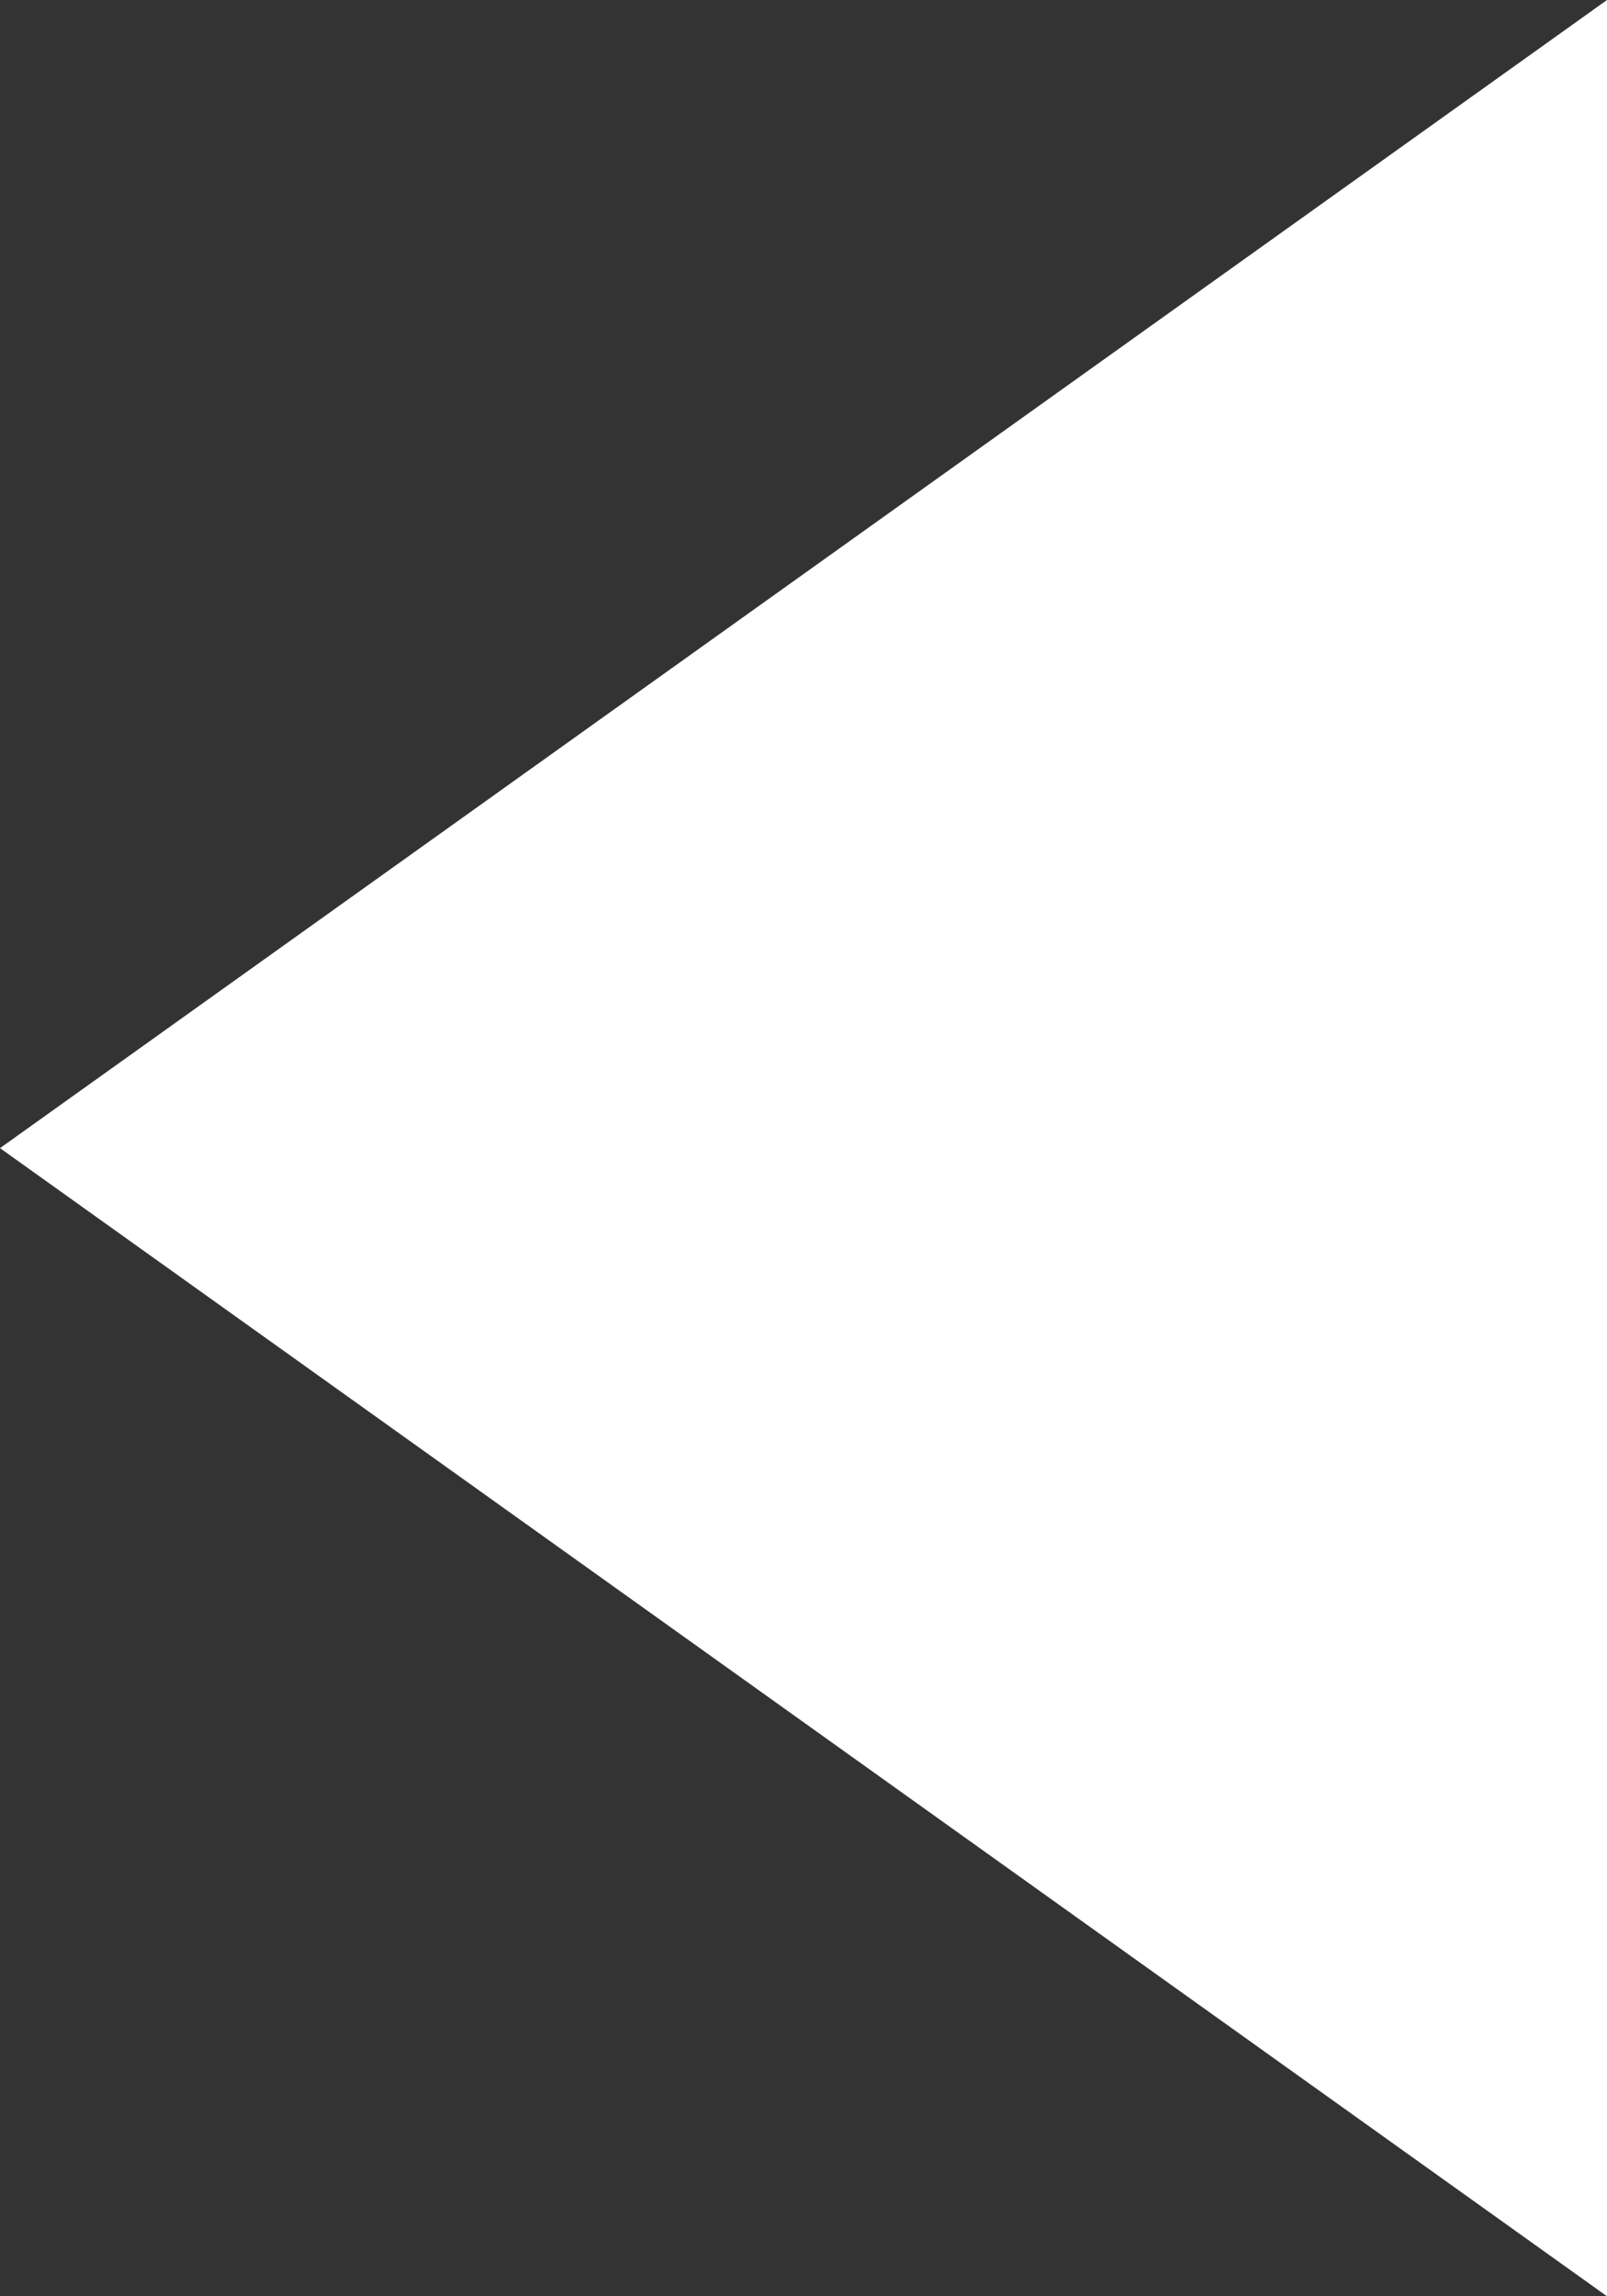 <svg xmlns="http://www.w3.org/2000/svg" width="7" height="10" viewBox="0 0 7 10"><rect x="0" y="0" width="7" height="10" fill="#333333" stroke="none"/><path d="M5,0l5,7H0Z" transform="translate(0 10) rotate(-90)" fill="#fff"/></svg>